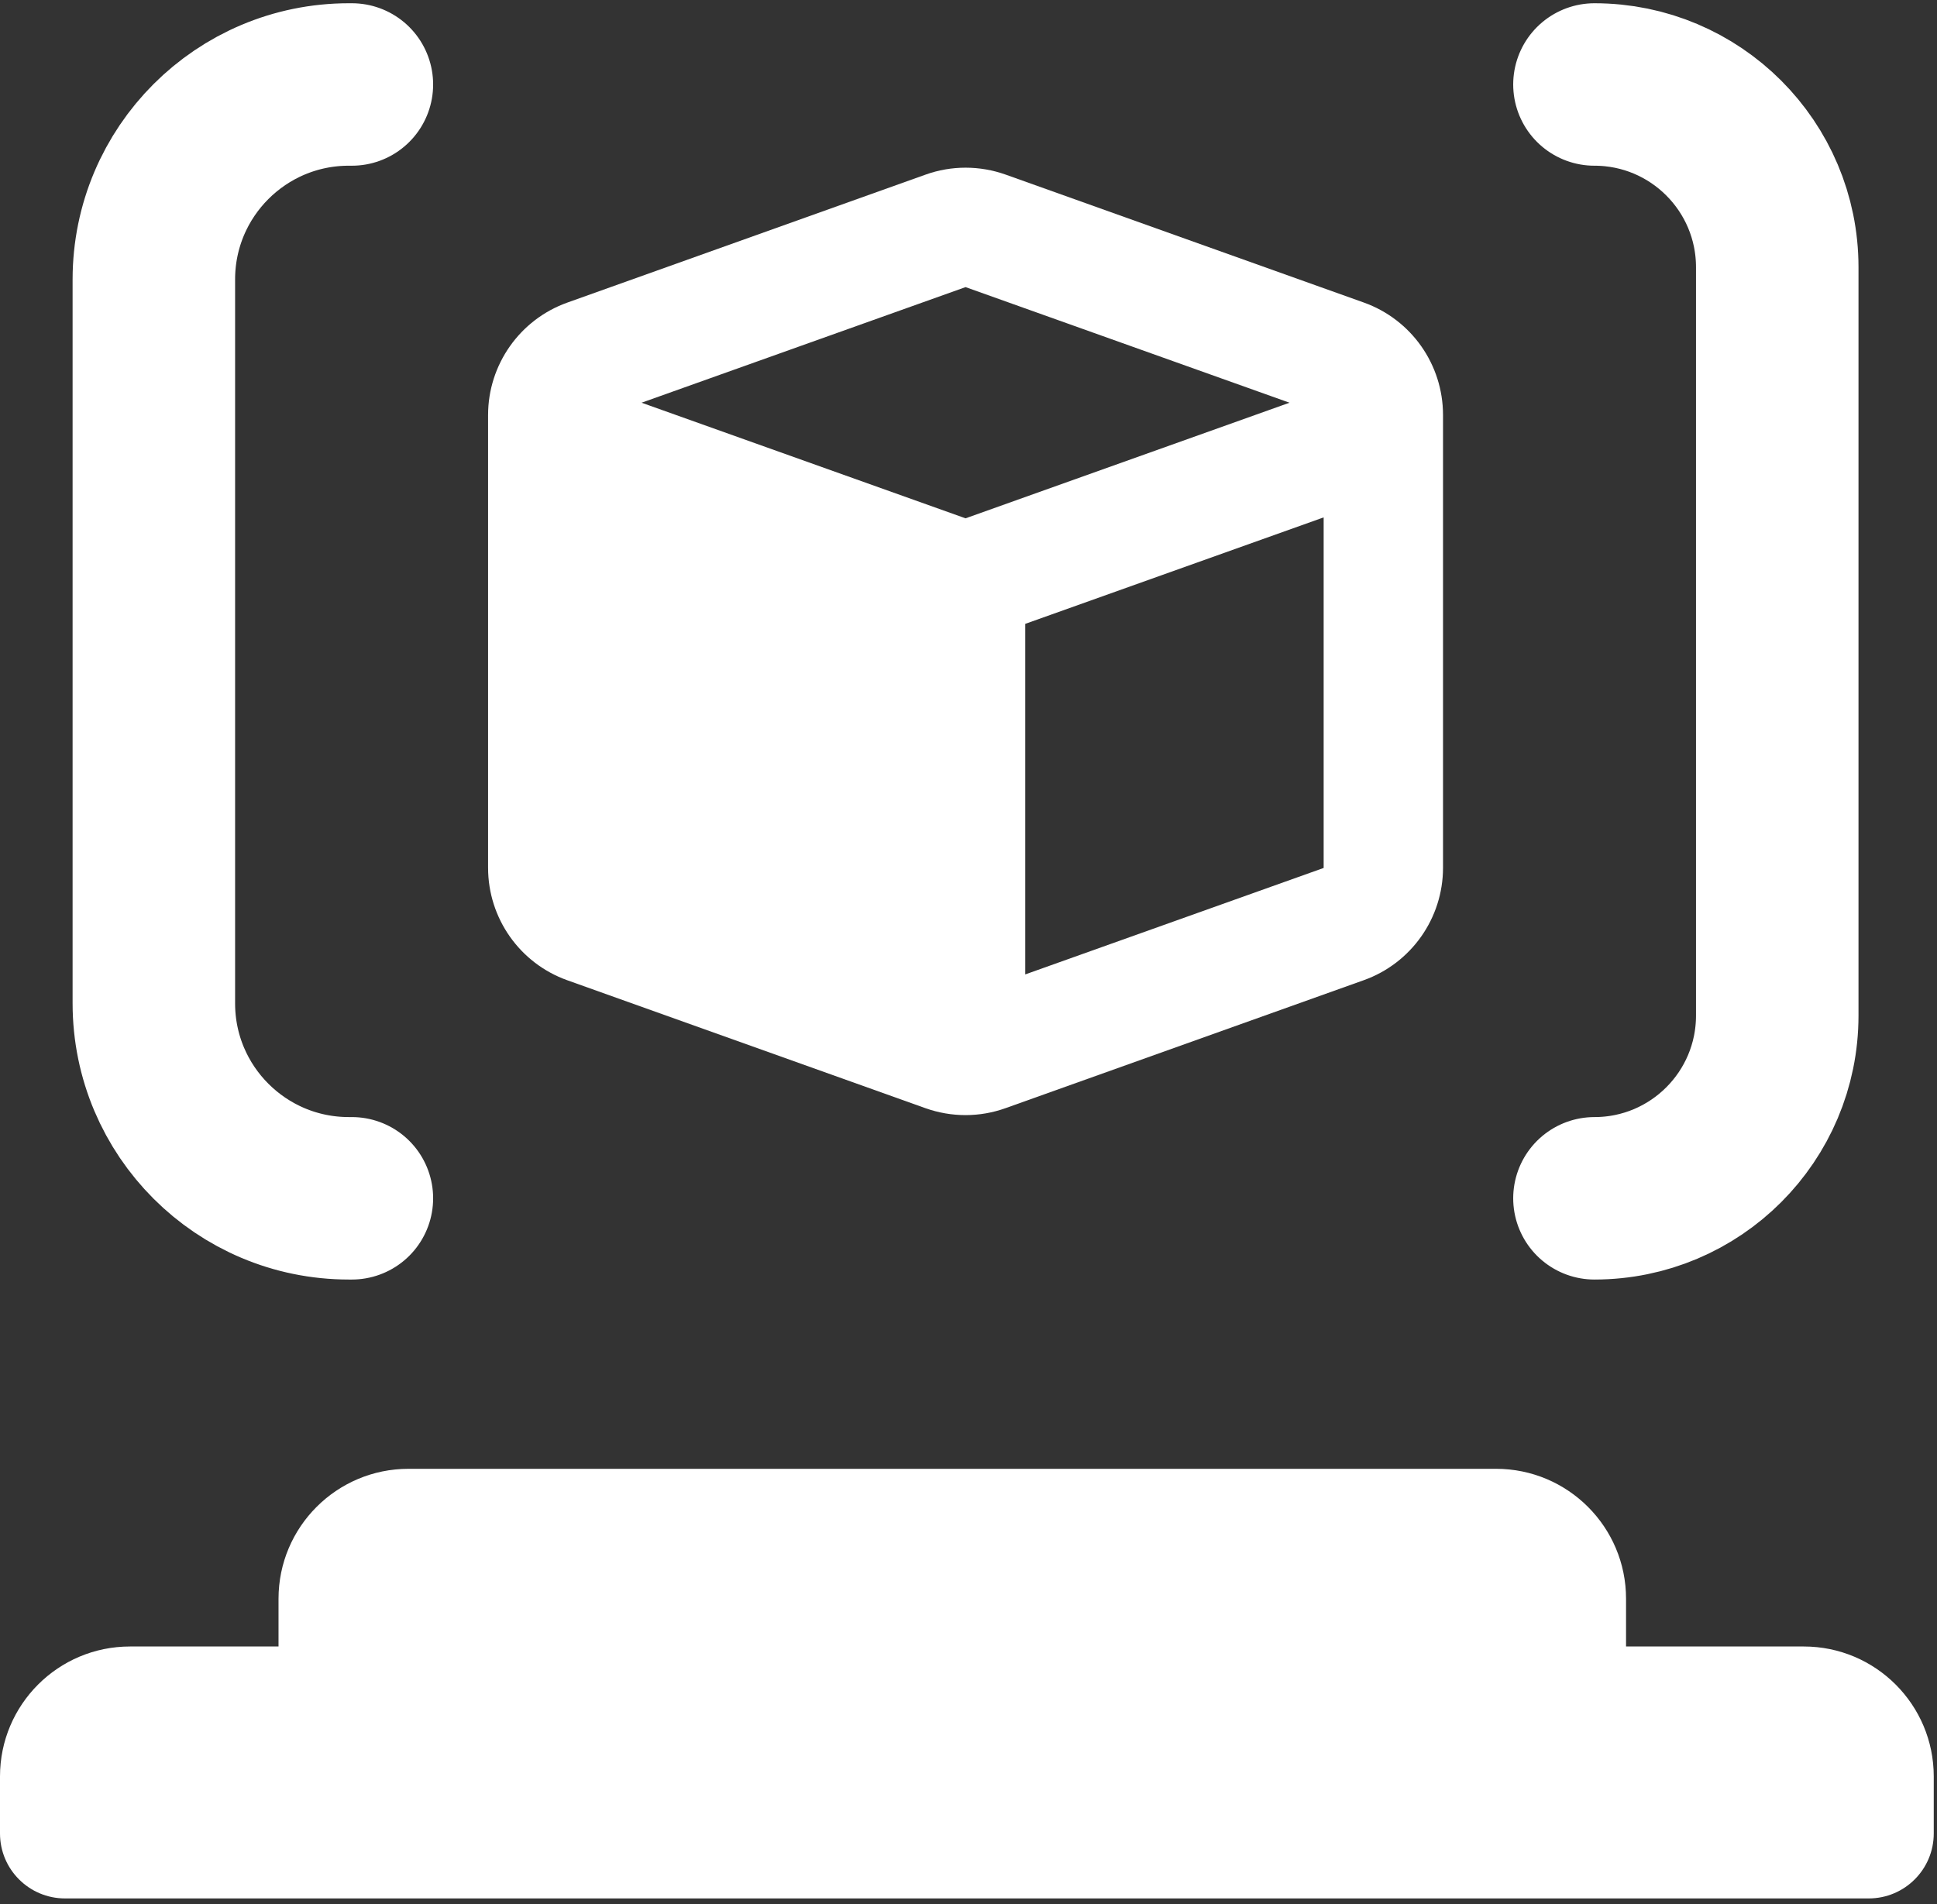 <svg width="298" height="293" viewBox="0 0 298 293" fill="none" xmlns="http://www.w3.org/2000/svg">
<rect x="0" y="0" width="298" height="293" fill="#333333" stroke="none"/>
<path d="M142.377 26.878C146.365 25.444 150.727 25.444 154.744 26.878L209.836 46.562C217.125 49.174 222.003 56.089 222.003 63.865V133.534C222.003 141.282 217.125 148.226 209.808 150.837L154.715 170.521C150.727 171.956 146.365 171.956 142.348 170.521L87.255 150.837C79.967 148.226 75.089 141.31 75.089 133.534V63.865C75.089 56.118 79.967 49.174 87.284 46.562L142.377 26.878ZM148.546 44.181L98.704 61.971L148.546 79.761L198.388 61.971L148.546 44.181ZM157.728 149.947L203.639 133.563V79.618L157.728 96.002V149.947Z" fill="white"/>
<path d="M245.3 13V13C260.832 13 273.423 25.591 273.423 41.122V156.277C273.423 171.808 260.832 184.399 245.3 184.399V184.399M54.135 184.399H53.669C37.101 184.399 23.669 170.968 23.669 154.399V43C23.669 26.431 37.101 13 53.669 13H54.135" stroke="white" stroke-width="25" stroke-linecap="round" stroke-linejoin="round"/>
<path d="M287.5 292.136H10C4.477 292.136 0 287.659 0 282.136V273.367C0 262.321 8.954 253.367 20 253.367H42.85V246.025C42.85 234.979 51.804 226.025 62.85 226.025H230.161C241.207 226.025 250.161 234.979 250.161 246.025V253.367H277.5C288.546 253.367 297.5 262.321 297.5 273.367V282.136C297.5 287.659 293.023 292.136 287.5 292.136Z" fill="white"/>
</svg>
